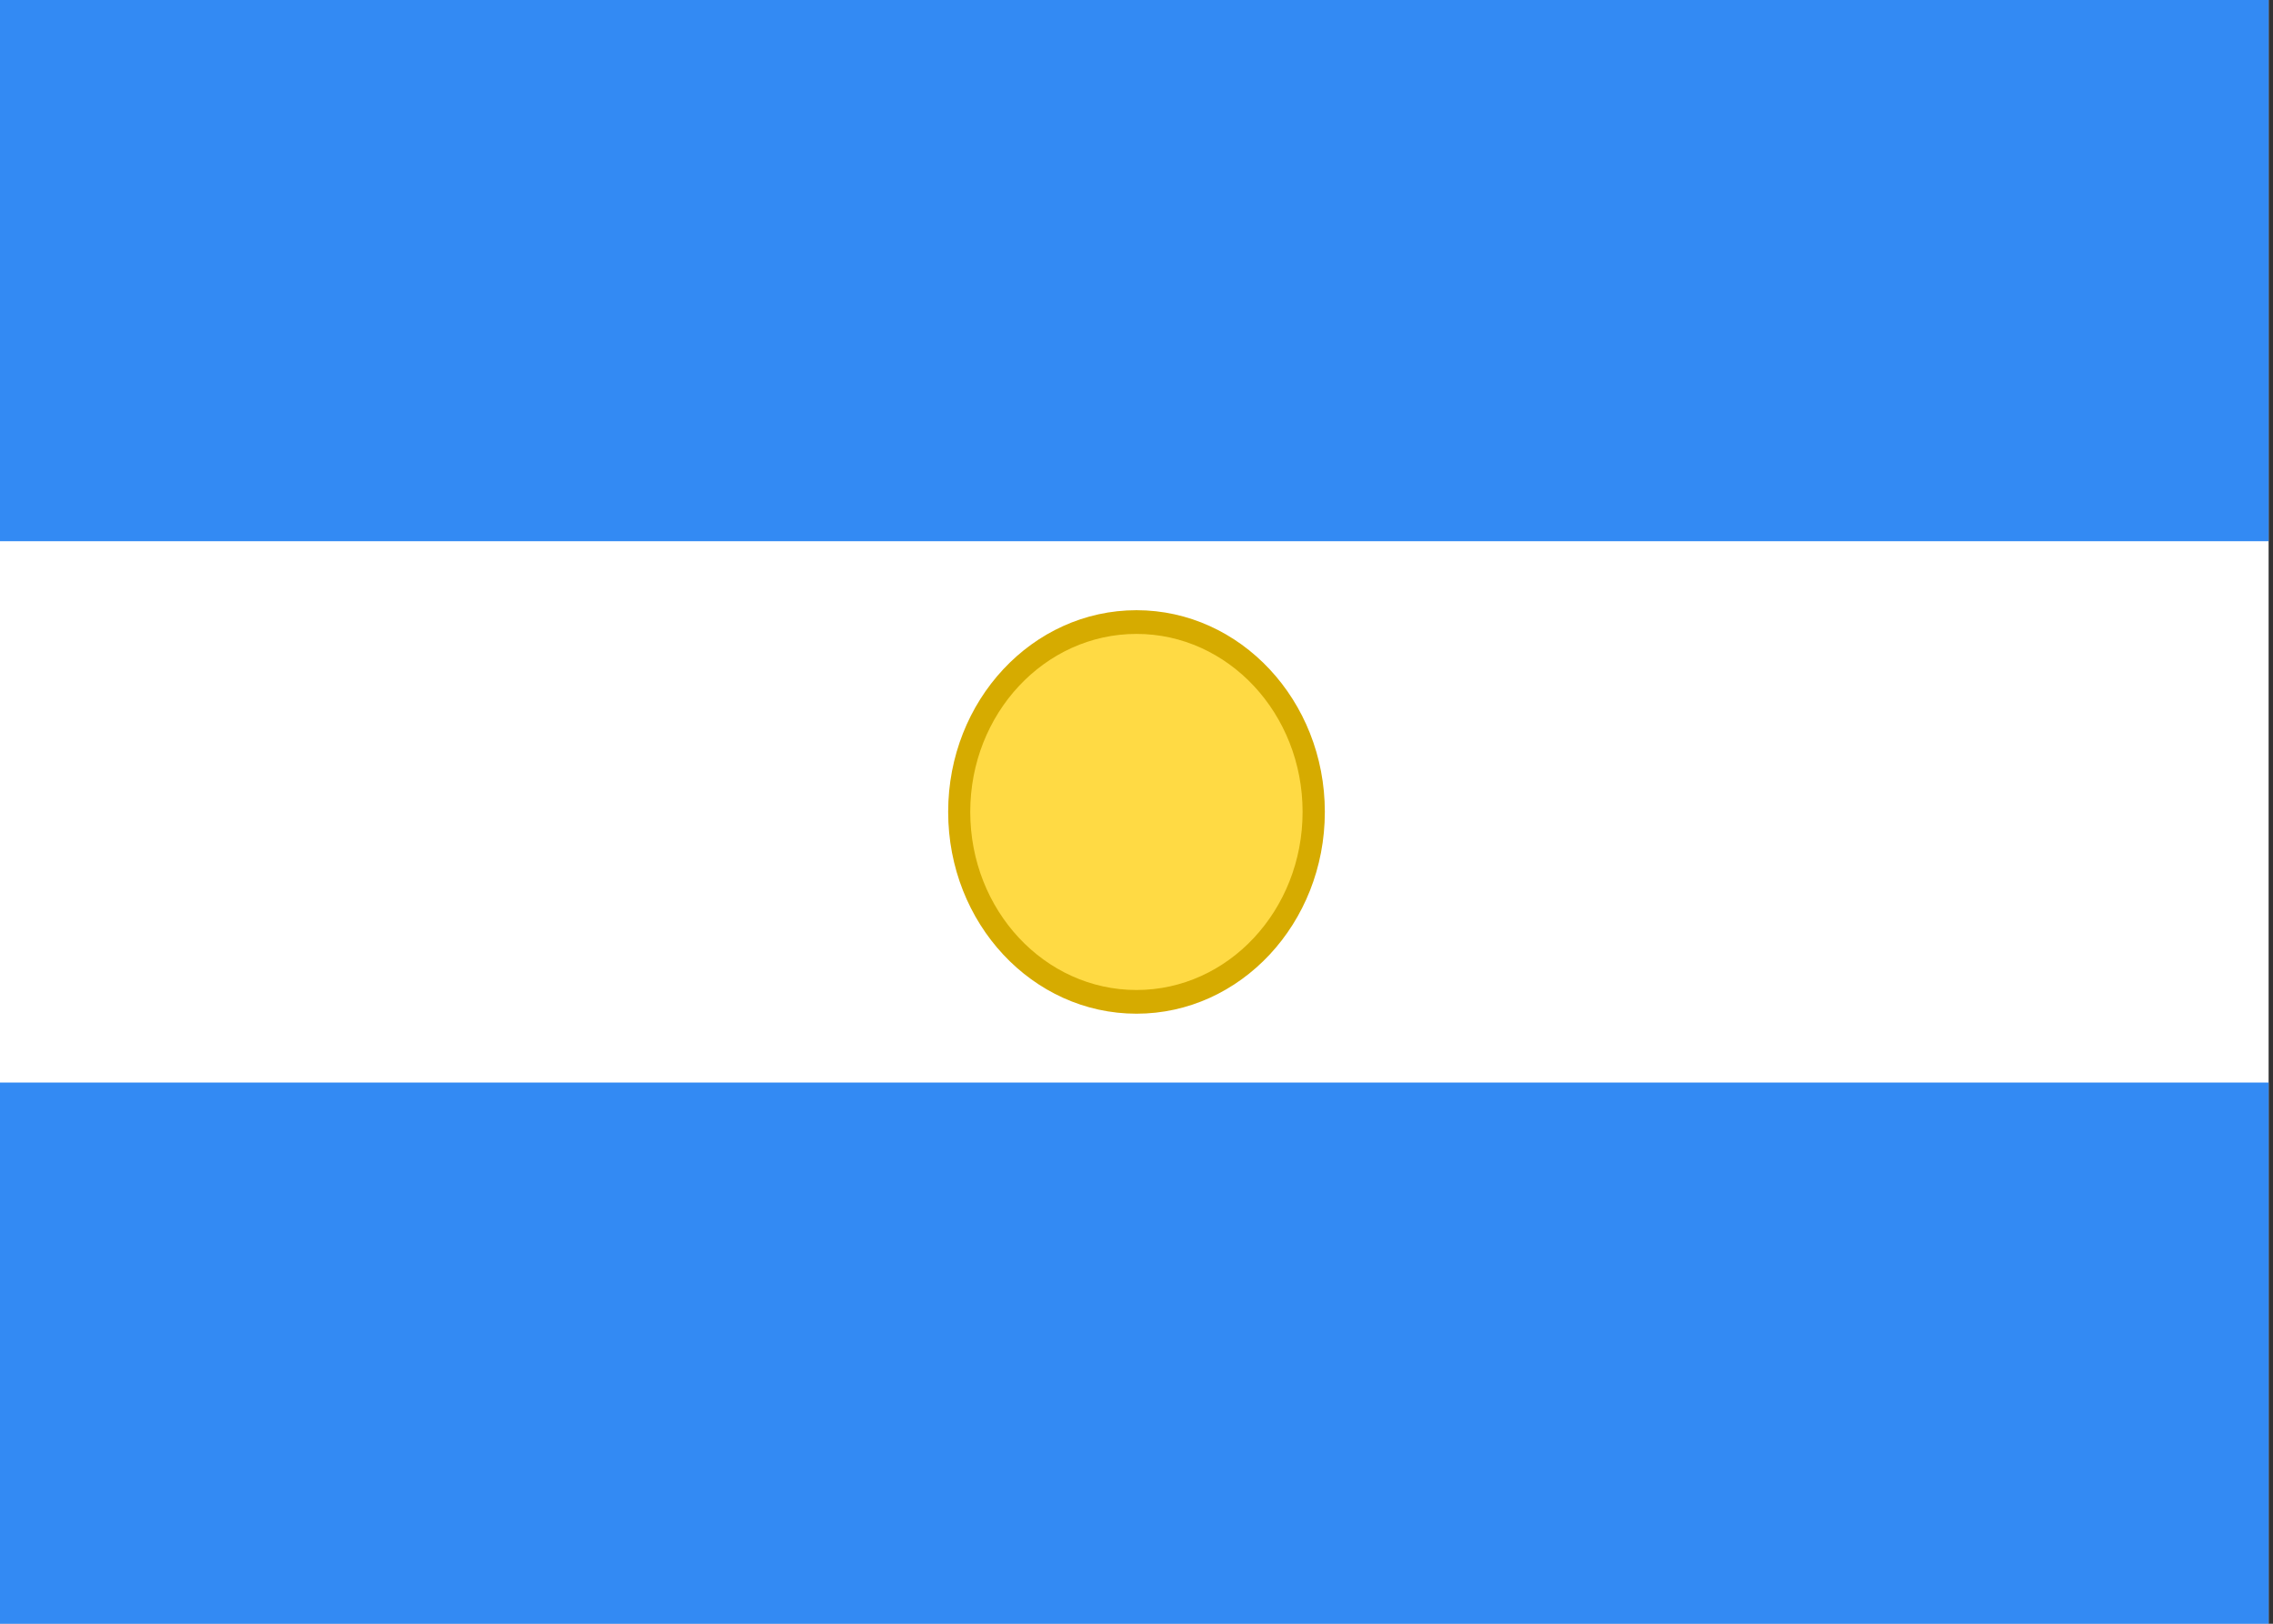 <svg width="14" height="10" viewBox="0 0 14 10" fill="none" xmlns="http://www.w3.org/2000/svg">
<rect x="0" y="0" width="14" height="10" fill="#333333" stroke="none"/>
<g clip-path="url(#clip0_143_14714)">
<path d="M0 0H13.973V10H0V0Z" fill="white"/>
<path d="M0 0H13.973V3.333H0V0ZM0 6.667H13.973V10H0V6.667Z" fill="#338AF3"/>
<path d="M7 6.167C7.603 6.167 8.091 5.644 8.091 4.998C8.091 4.352 7.603 3.828 7 3.828C6.397 3.828 5.908 4.352 5.908 4.998C5.908 5.644 6.397 6.167 7 6.167Z" fill="#FFDA44"/>
<path fill-rule="evenodd" clip-rule="evenodd" d="M7 3.904C6.434 3.904 5.976 4.395 5.976 5C5.976 5.606 6.434 6.097 7 6.097C7.565 6.097 8.023 5.606 8.023 5C8.023 4.395 7.565 3.904 7 3.904ZM5.84 5C5.84 4.314 6.359 3.758 7 3.758C7.64 3.758 8.16 4.314 8.16 5C8.16 5.687 7.64 6.243 7 6.243C6.359 6.243 5.84 5.687 5.84 5Z" fill="#D6AB00"/>
</g>
<defs>
<clipPath id="clip0_143_14714">
<rect width="14" height="10" fill="white"/>
</clipPath>
</defs>
</svg>
